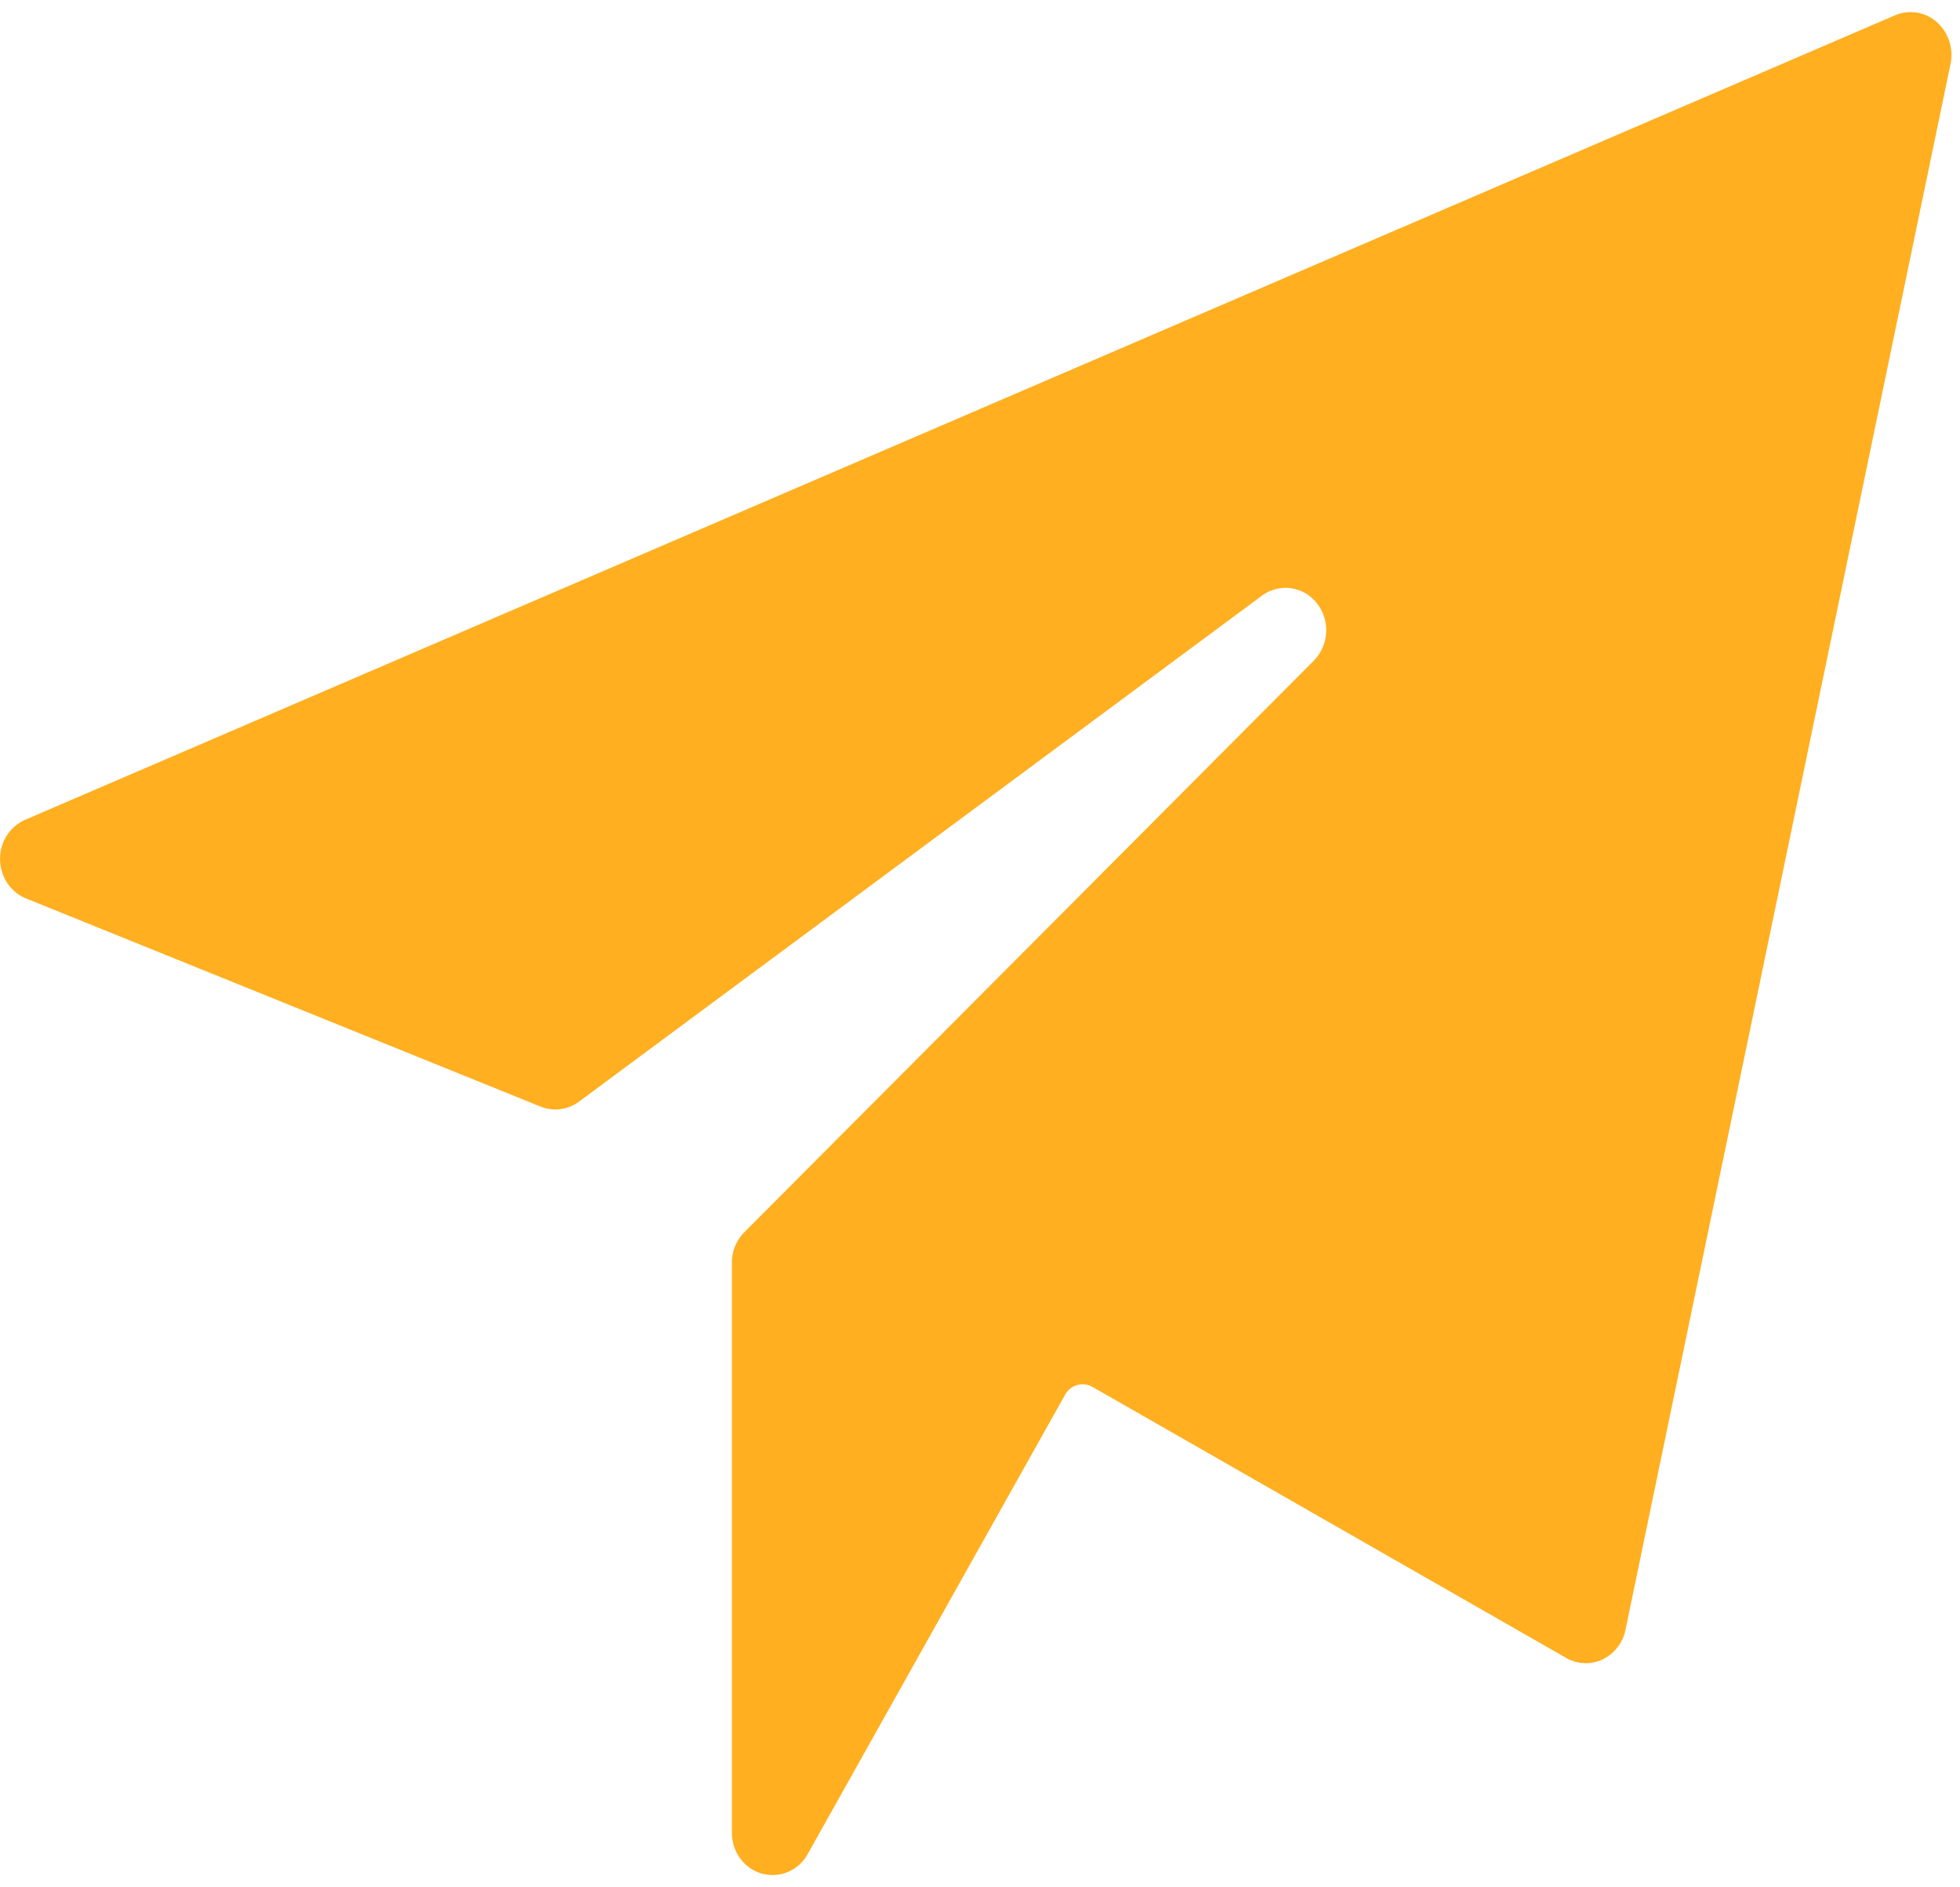<svg width="27" height="26" xmlns="http://www.w3.org/2000/svg"><g transform="translate(0 -1)" fill="none" fill-rule="evenodd"><path d="M26.678 1.302a.542.542 0 00-.573-.091L.345 12.294a.585.585 0 00-.344.545c.002.238.143.45.355.537l7.092 2.869c.174.07.37.046.524-.066l9.408-6.97a.545.545 0 01.76.101.601.601 0 01-.046.796l-7.84 7.869a.595.595 0 00-.172.42v7.855c.001.263.17.493.414.561a.55.55 0 00.629-.267l3.547-6.33a.275.275 0 01.377-.108l6.526 3.734a.54.54 0 00.502.02.58.58 0 00.315-.408l4.48-21.583a.607.607 0 00-.194-.567z" fill="#FFAF20" fill-rule="nonzero"/></g></svg>
